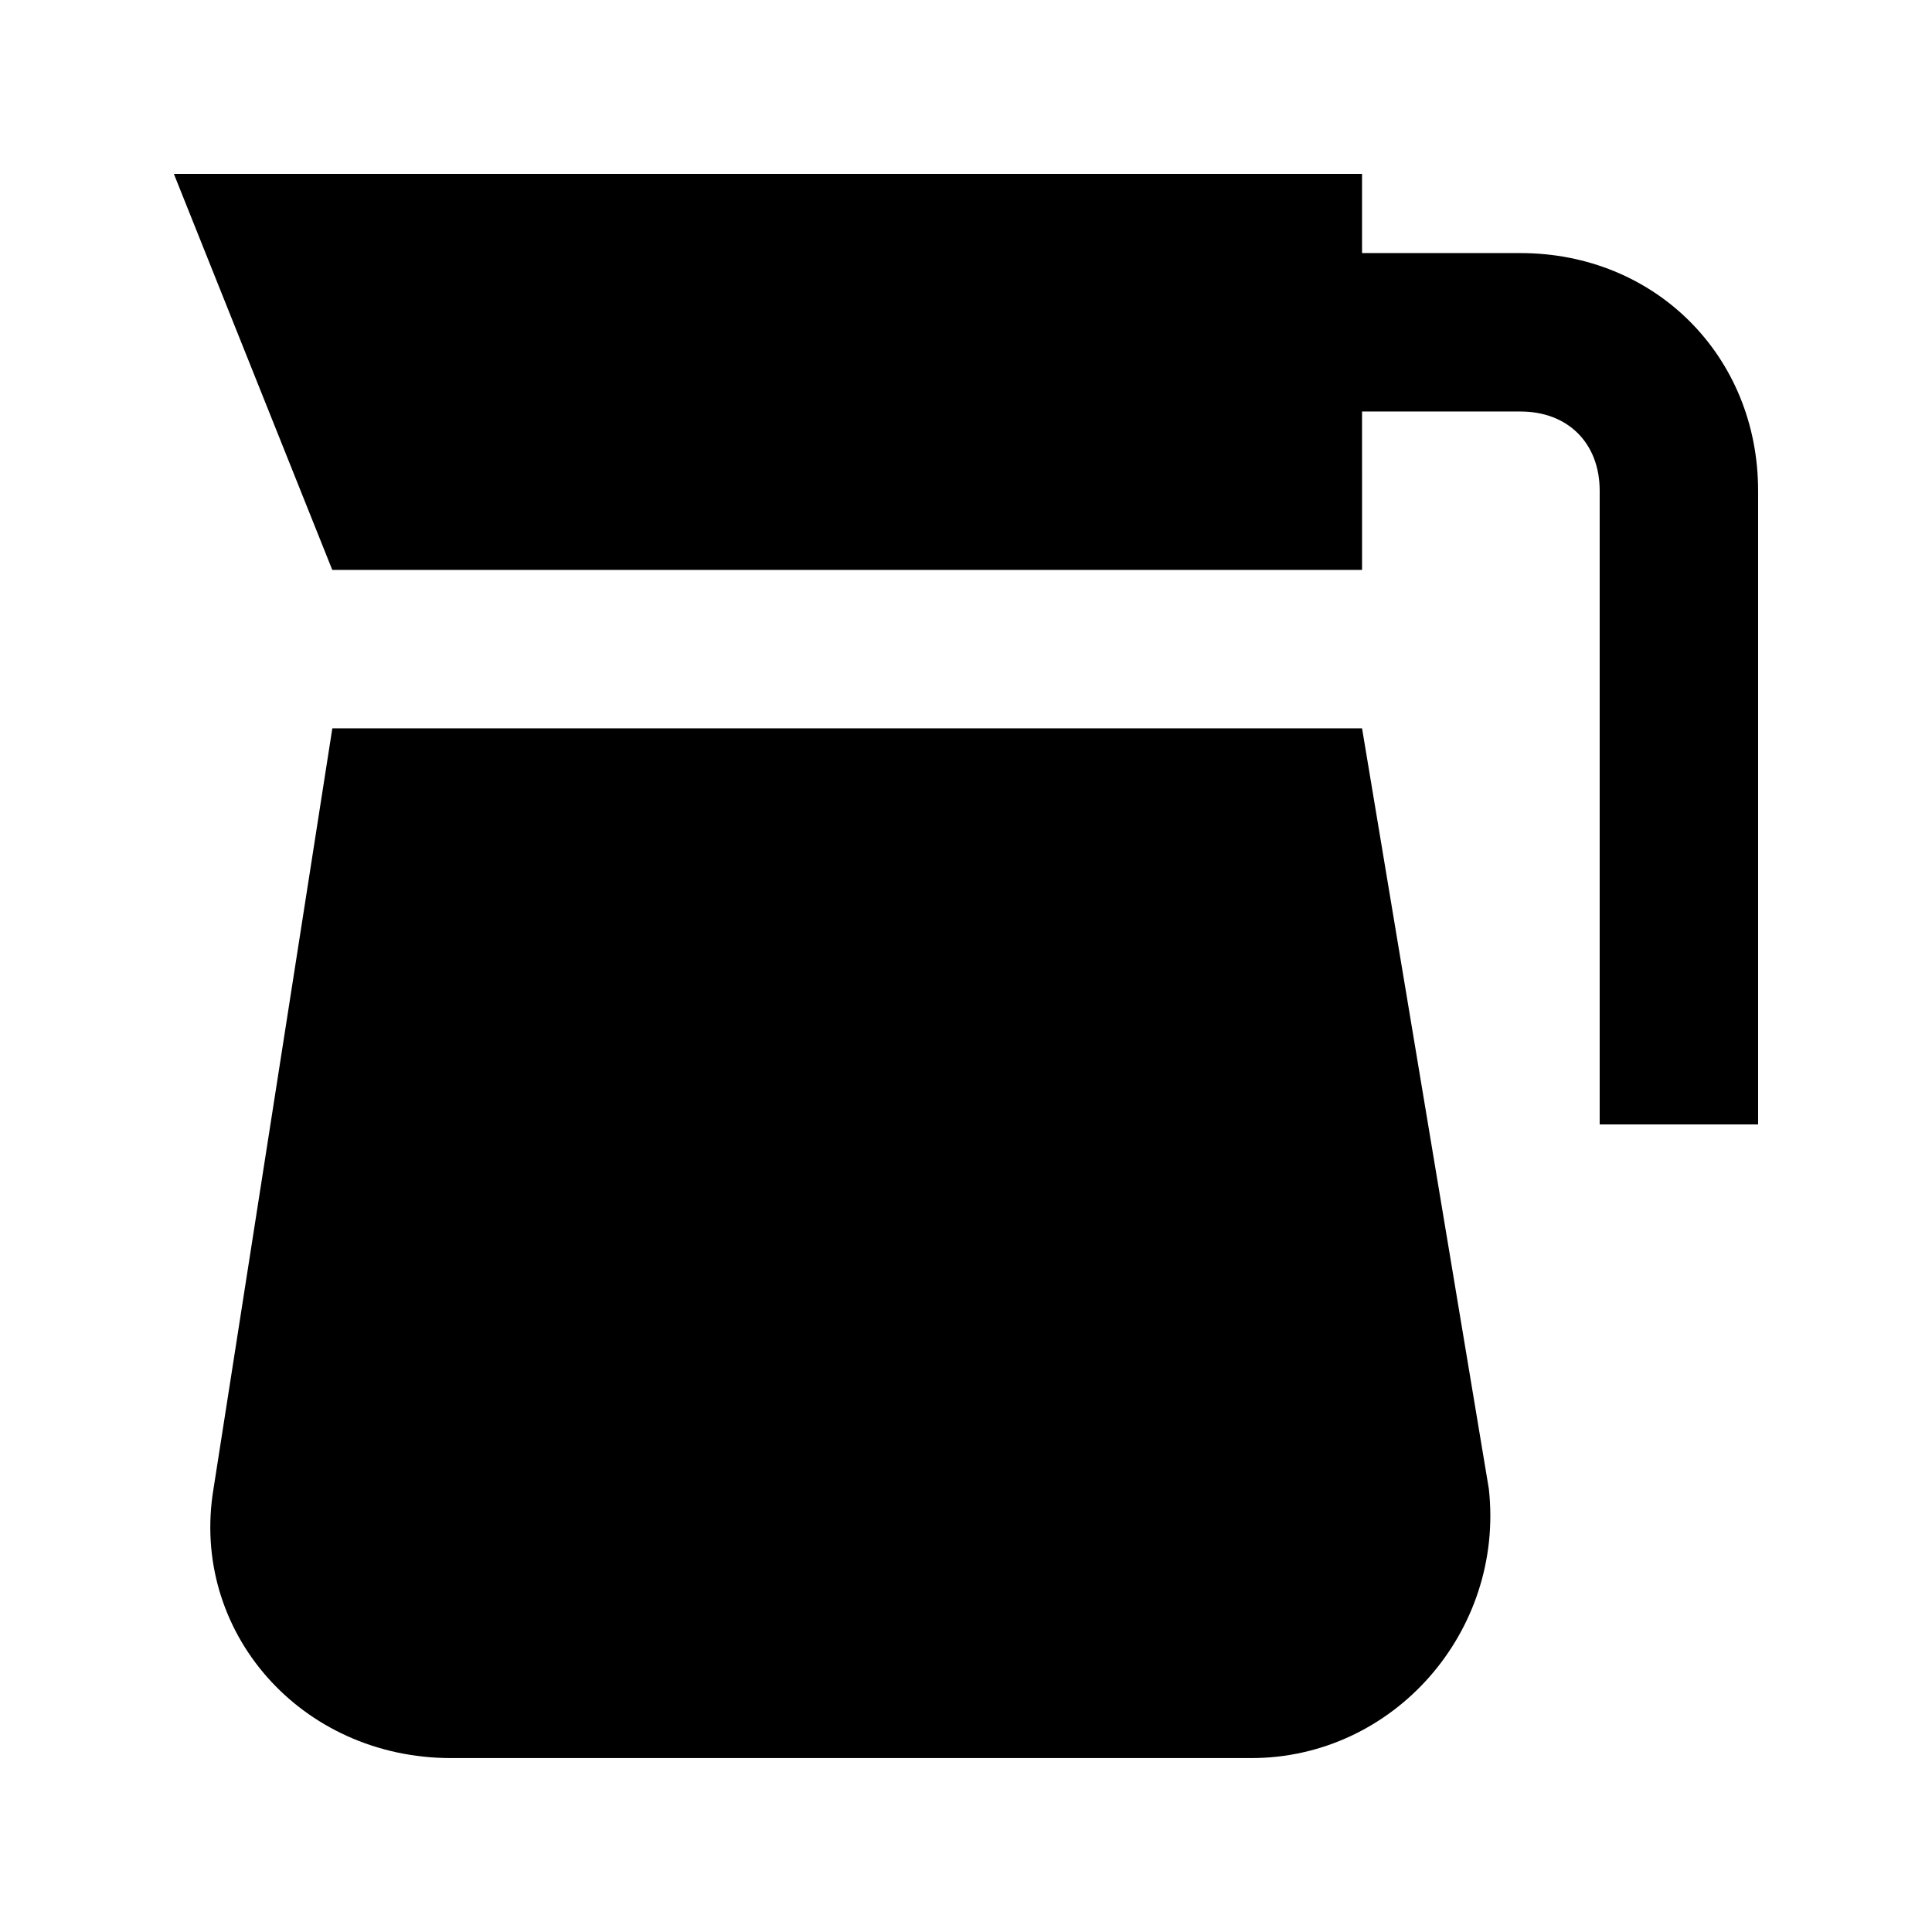 <?xml version="1.0" encoding="UTF-8"?>
<!-- Uploaded to: SVG Repo, www.svgrepo.com, Generator: SVG Repo Mixer Tools -->
<svg fill="#000000" width="800px" height="800px" version="1.1" viewBox="144 144 512 512" xmlns="http://www.w3.org/2000/svg">
 <g>
  <path d="m546.94 211.07h-41.984v-20.992h-314.88l41.984 104.96h272.9l-0.004-41.984h41.984c12.594 0 20.992 8.398 20.992 20.992v167.94h41.984v-167.94c0-35.688-27.289-62.977-62.977-62.977z"/>
  <path d="m504.96 337.02h-272.89l-31.488 201.52c-6.297 37.785 23.09 71.371 62.977 71.371h212.02c37.785 0 67.176-33.586 62.977-71.371z"/>
 </g>
</svg>